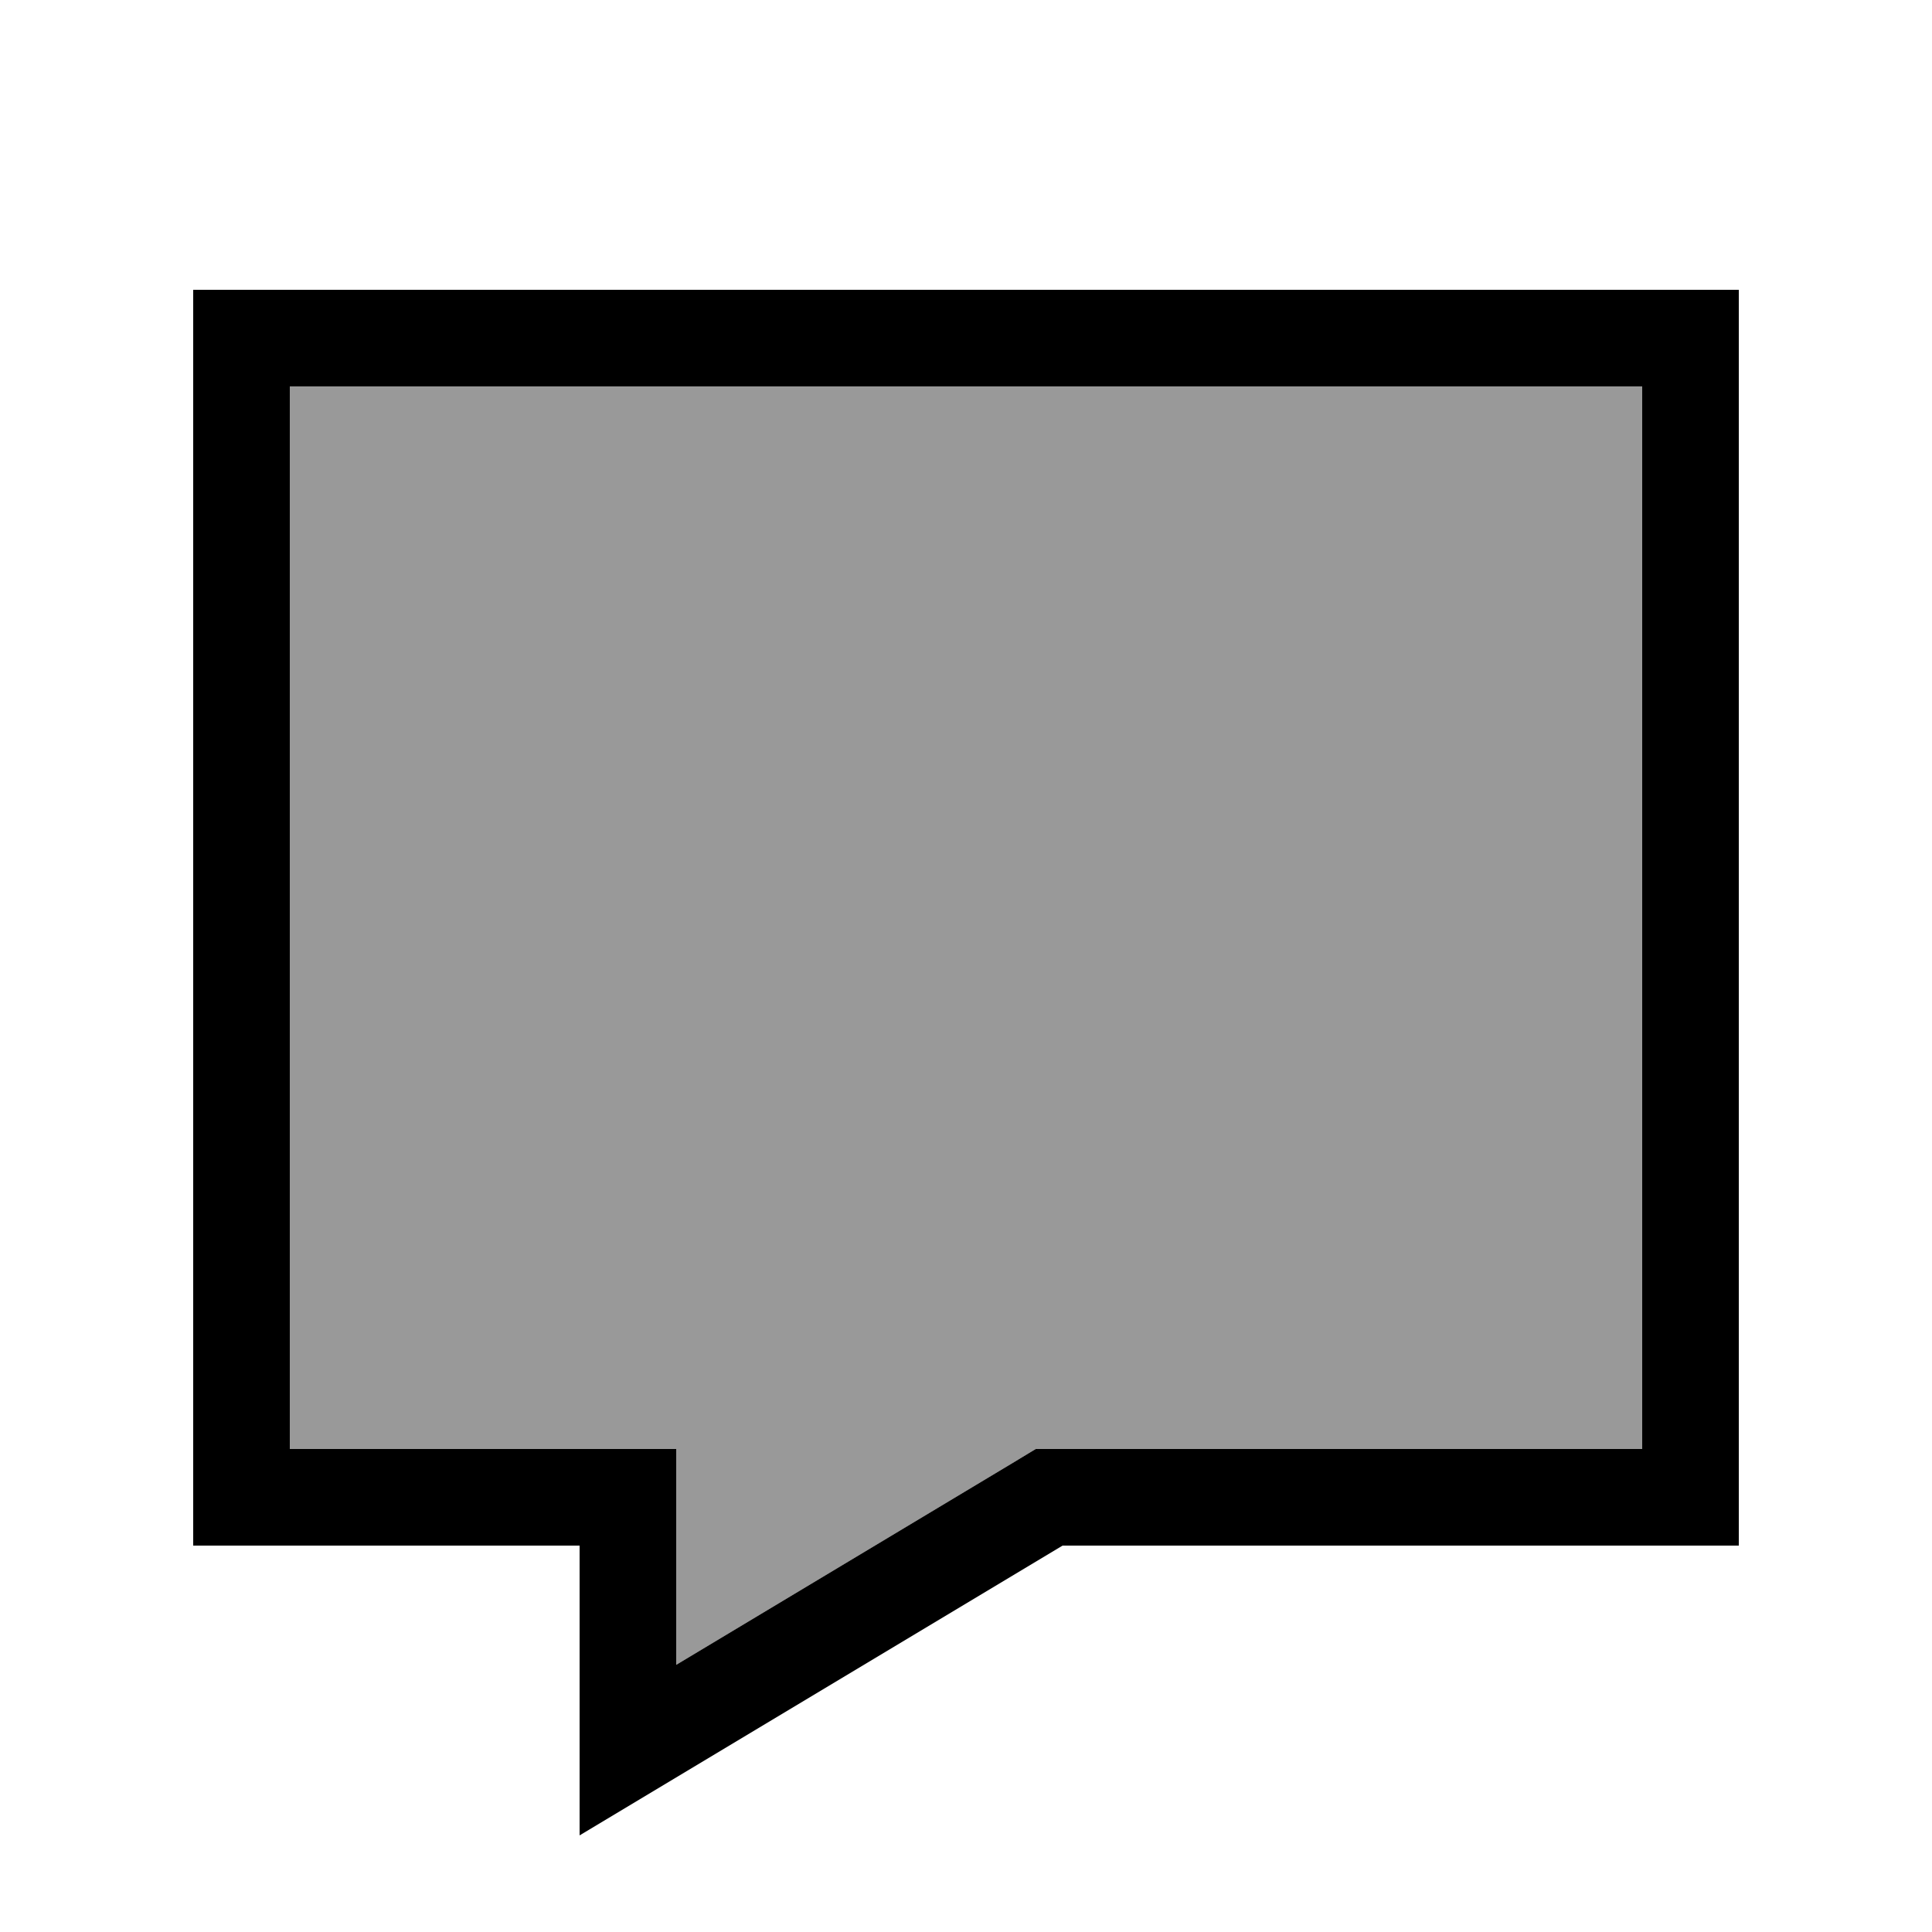 <svg xmlns="http://www.w3.org/2000/svg" viewBox="0 0 640 640"><!--! Font Awesome Pro 7.1.0 by @fontawesome - https://fontawesome.com License - https://fontawesome.com/license (Commercial License) Copyright 2025 Fonticons, Inc. --><path opacity=".4" fill="currentColor" d="M96 128L96 480L224 480L224 551.5L335.5 484.6L343.1 480L544 480L544 128L96 128z"/><path fill="currentColor" d="M352 512L576 512L576 96L64 96L64 512L192 512L192 608C197.3 604.8 250.7 572.8 352 512zM224 551.5L224 480L96 480L96 128L544 128L544 480L343.1 480L335.5 484.6L224 551.5z"/></svg>